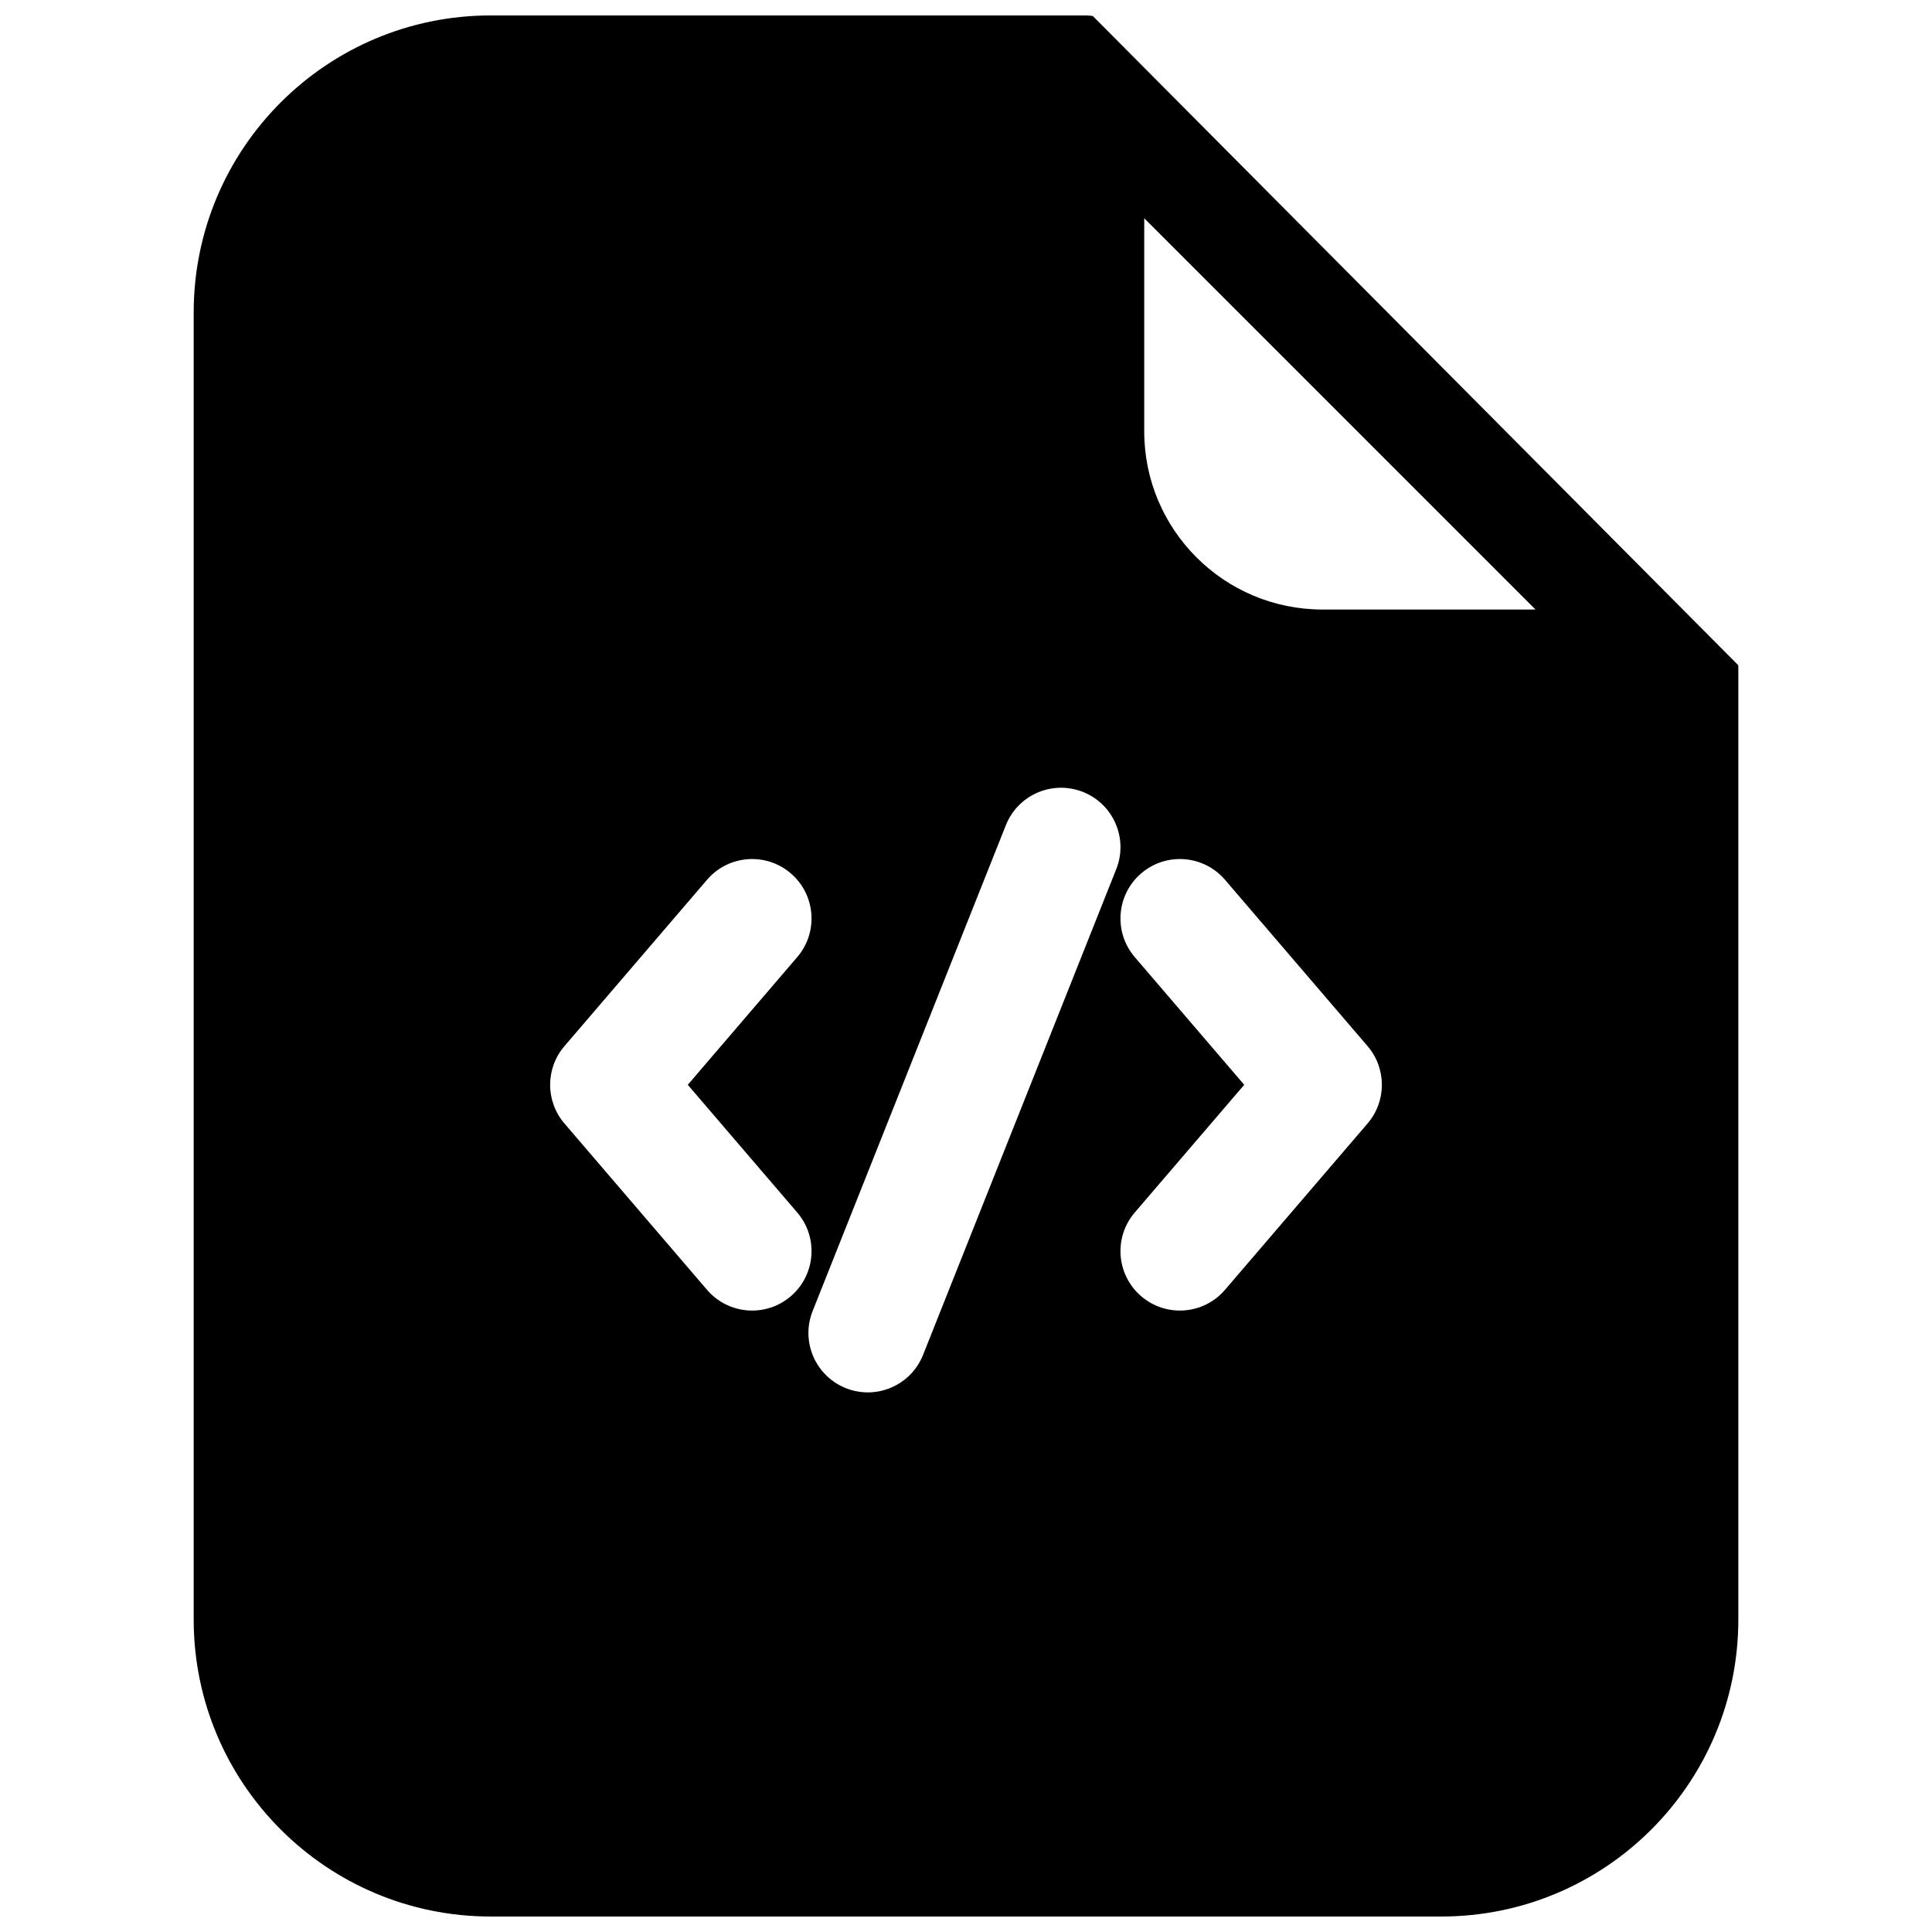 <?xml version="1.0" encoding="UTF-8"?>
<!-- Uploaded to: SVG Repo, www.svgrepo.com, Generator: SVG Repo Mixer Tools -->
<svg width="800px" height="800px" version="1.1" viewBox="144 144 512 512" xmlns="http://www.w3.org/2000/svg">
 <defs>
  <clipPath id="a">
   <path d="m195 148.09h410v503.81h-410z"/>
  </clipPath>
 </defs>
 <g clip-path="url(#a)">
  <path d="m431.49 148.09c0.707 0 1.414 0.047 2.106 0.141l171.05 172.05c0.02 0.328 0.031 0.66 0.031 0.988v251.91c0 43.477-35.246 78.719-78.723 78.719h-251.9c-43.477 0-78.723-35.242-78.723-78.719v-346.37c0-43.473 35.246-78.719 78.723-78.719zm62.973 157.44c-26.086 0-47.23-21.148-47.23-47.234v-56.453l103.69 103.69zm-200.88 115.71c-5.055 5.894-5.055 14.594 0 20.492l37.785 44.082c5.656 6.602 15.598 7.367 22.199 1.707 6.602-5.66 7.367-15.598 1.707-22.199l-29.004-33.836 29.004-33.84c5.66-6.602 4.894-16.539-1.707-22.199-6.602-5.66-16.543-4.894-22.199 1.707zm212.84 20.492-37.785 44.082c-5.66 6.602-15.602 7.367-22.203 1.707-6.602-5.66-7.367-15.598-1.707-22.199l29.004-33.836-29.004-33.84c-5.66-6.602-4.894-16.539 1.707-22.199 6.602-5.66 16.543-4.894 22.203 1.707l37.785 44.086c5.051 5.894 5.051 14.594 0 20.492zm-66.602-67.406c3.215-8.078-0.73-17.234-8.809-20.445-8.078-3.215-17.234 0.73-20.449 8.809l-51.203 128.74c-3.215 8.078 0.73 17.234 8.809 20.449 8.078 3.211 17.234-0.73 20.449-8.812z" fill-rule="evenodd"/>
 </g>
</svg>
